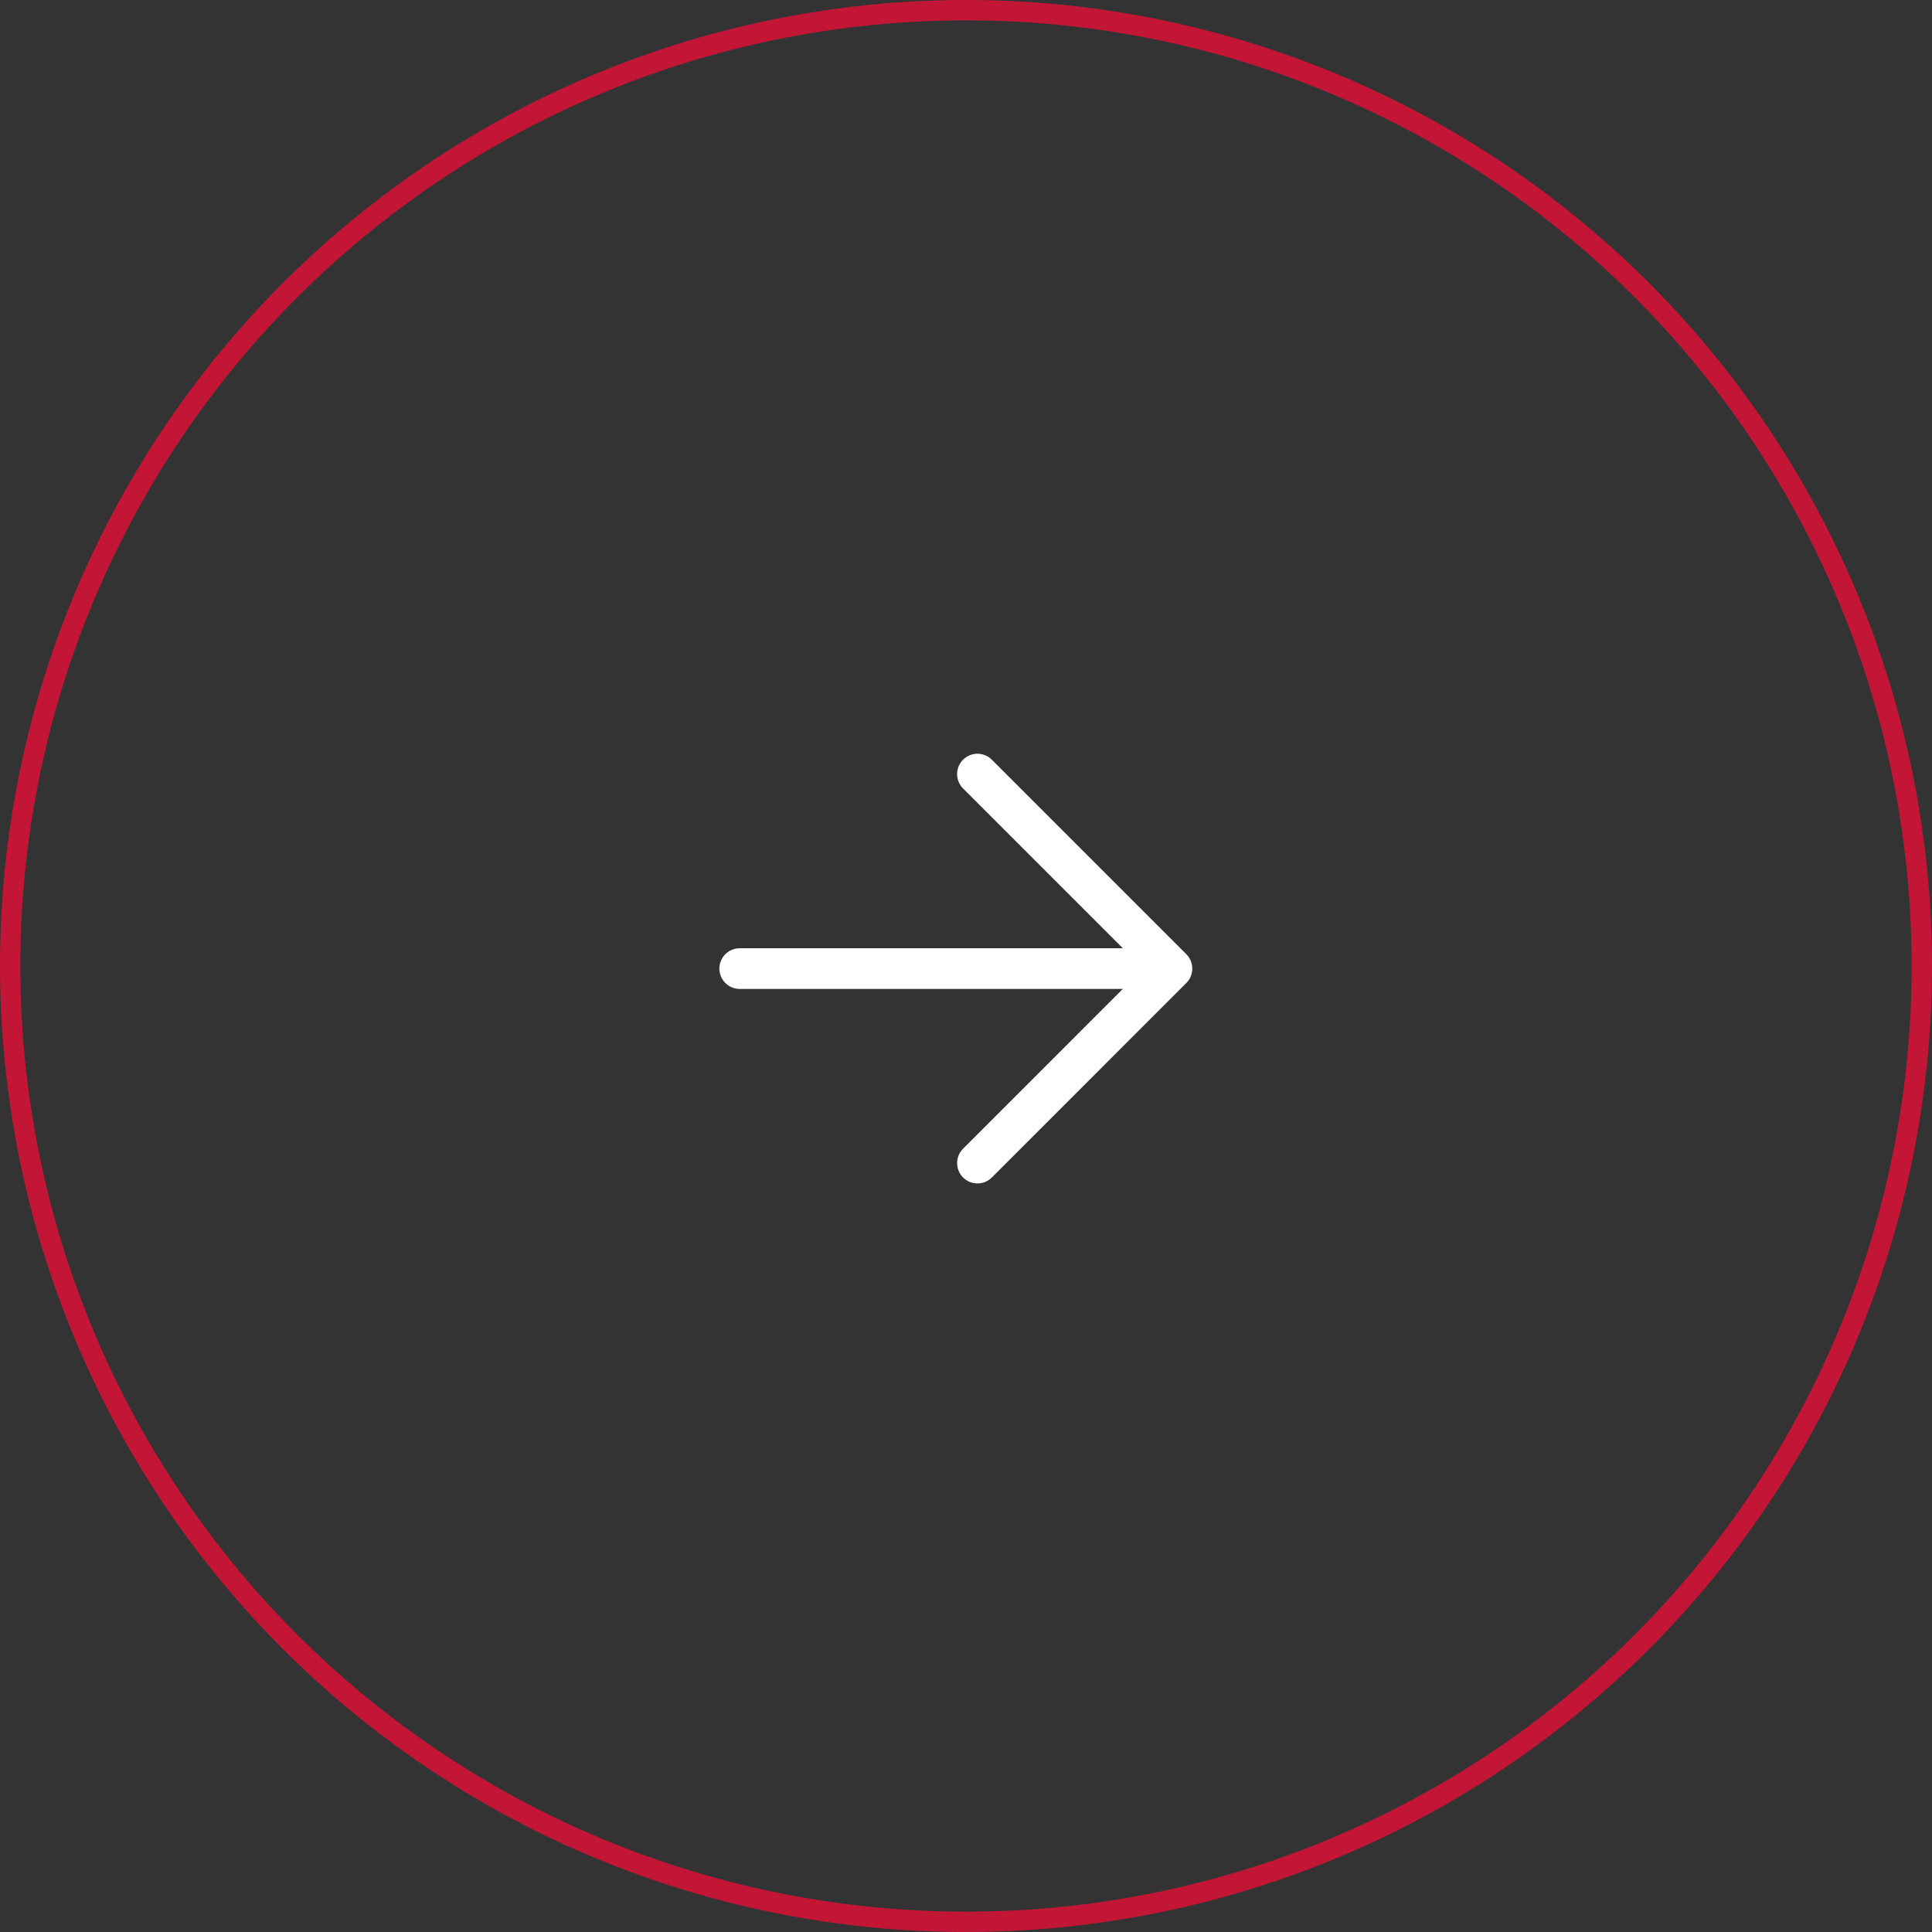 <?xml version="1.0" encoding="UTF-8"?> <svg xmlns="http://www.w3.org/2000/svg" width="95" height="95" viewBox="0 0 95 95" fill="none"><rect x="0" y="0" width="95" height="95" fill="#333333" stroke="none"/><path d="M36.373 47.627L57.627 47.627M57.627 47.627L48.063 38.063M57.627 47.627L48.063 57.192" stroke="white" stroke-width="2" stroke-linecap="round" stroke-linejoin="round"></path><circle cx="47.5" cy="47.5" r="47" transform="rotate(90 47.5 47.5)" stroke="#C31535"></circle></svg> 